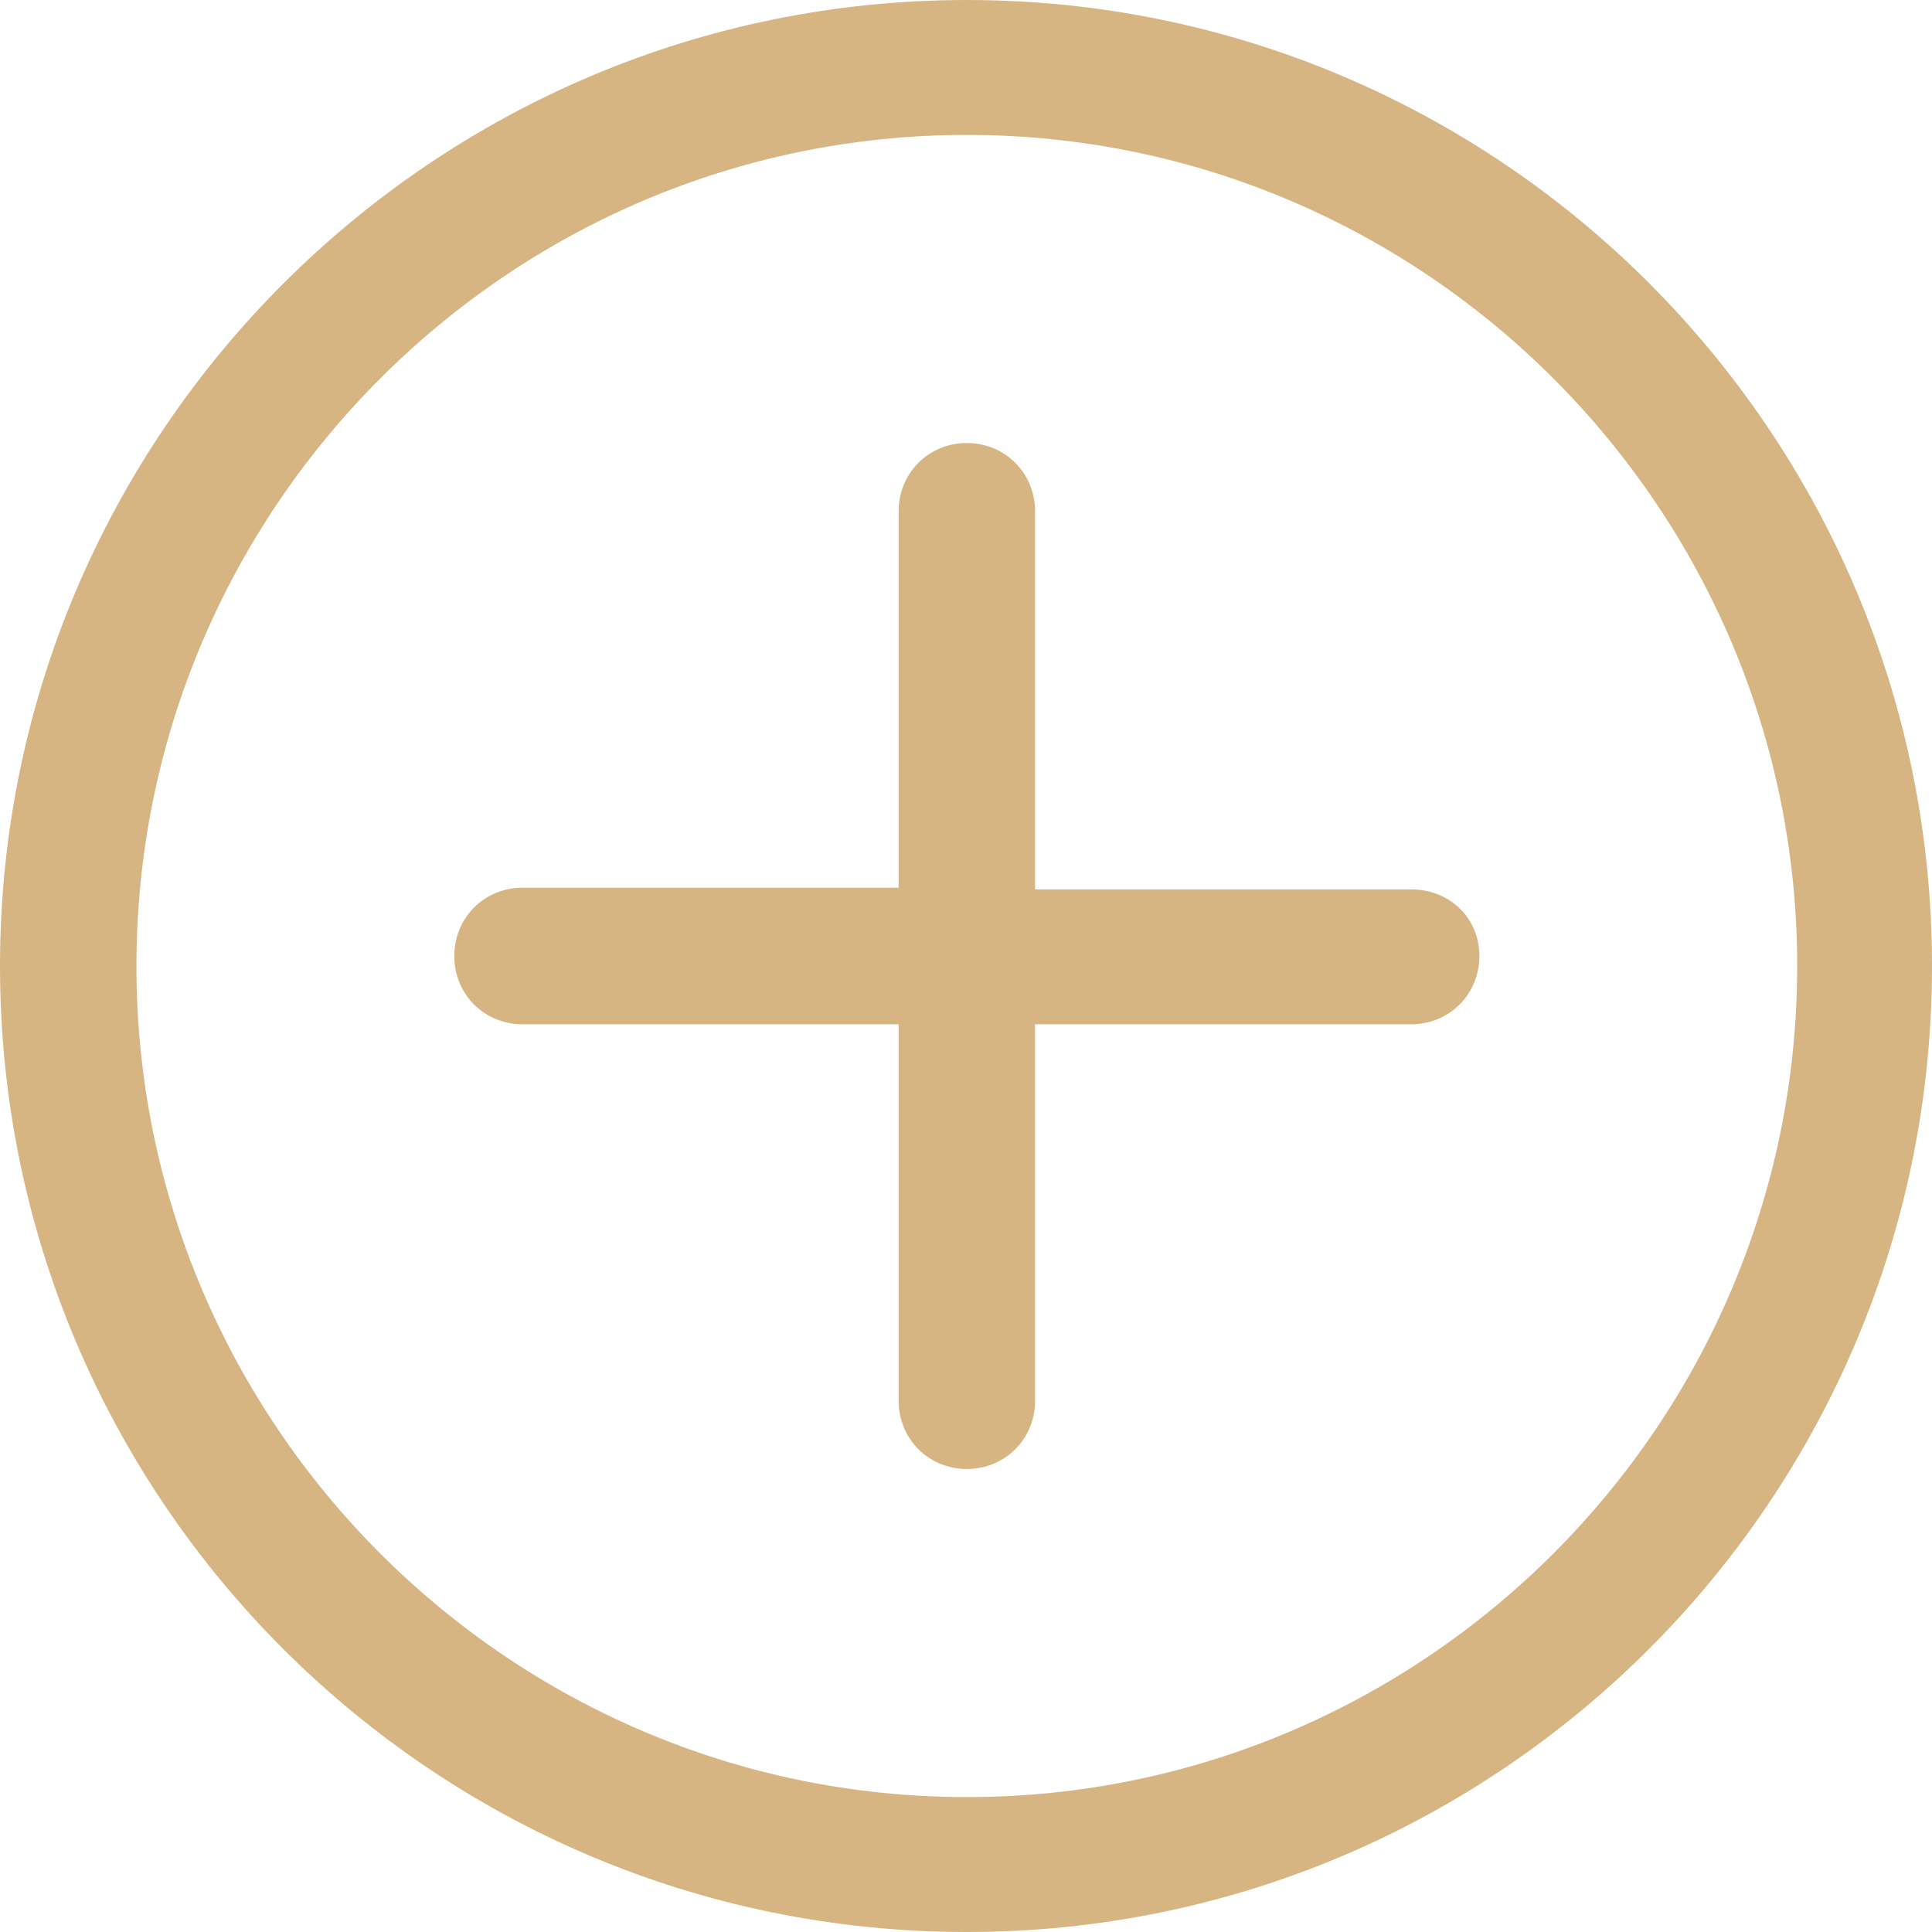 <?xml version="1.0" encoding="UTF-8"?>
<svg width="58px" height="58px" viewBox="0 0 58 58" version="1.1" xmlns="http://www.w3.org/2000/svg" xmlns:xlink="http://www.w3.org/1999/xlink">
    <!-- Generator: Sketch 48.2 (47327) - http://www.bohemiancoding.com/sketch -->
    <title>add</title>
    <desc>Created with Sketch.</desc>
    <defs></defs>
    <g id="La-boutique-Copy-2" stroke="none" stroke-width="1" fill="none" fill-rule="evenodd" transform="translate(-1011, -3362)">
        <path d="M1040.025,3362 C1024.039,3362 1011,3375 1011,3391 C1011,3407 1023.989,3420 1040.025,3420 C1056.011,3420 1069,3407 1069,3391 C1069,3375 1056.011,3362 1040.025,3362 L1040.025,3362 Z M1040.025,3415.95 C1026.287,3415.95 1015.096,3404.75 1015.096,3391 C1015.096,3377.25 1026.287,3366.05 1040.025,3366.05 C1053.763,3366.05 1064.953,3377.25 1064.953,3391 C1064.953,3404.75 1053.763,3415.95 1040.025,3415.95 Z M1053.363,3388.7 L1042.073,3388.7 L1042.073,3377.35 C1042.073,3376.2 1041.174,3375.3 1040.025,3375.3 C1038.876,3375.3 1037.977,3376.2 1037.977,3377.35 L1037.977,3388.65 L1026.686,3388.65 C1025.537,3388.65 1024.638,3389.55 1024.638,3390.7 C1024.638,3391.85 1025.537,3392.75 1026.686,3392.75 L1037.977,3392.75 L1037.977,3404.05 C1037.977,3405.2 1038.876,3406.1 1040.025,3406.1 C1041.174,3406.1 1042.073,3405.2 1042.073,3404.05 L1042.073,3392.75 L1053.363,3392.75 C1054.512,3392.75 1055.412,3391.85 1055.412,3390.7 C1055.412,3389.55 1054.512,3388.7 1053.363,3388.7 Z" id="add" fill="#D6B583"></path>
    </g>
</svg>